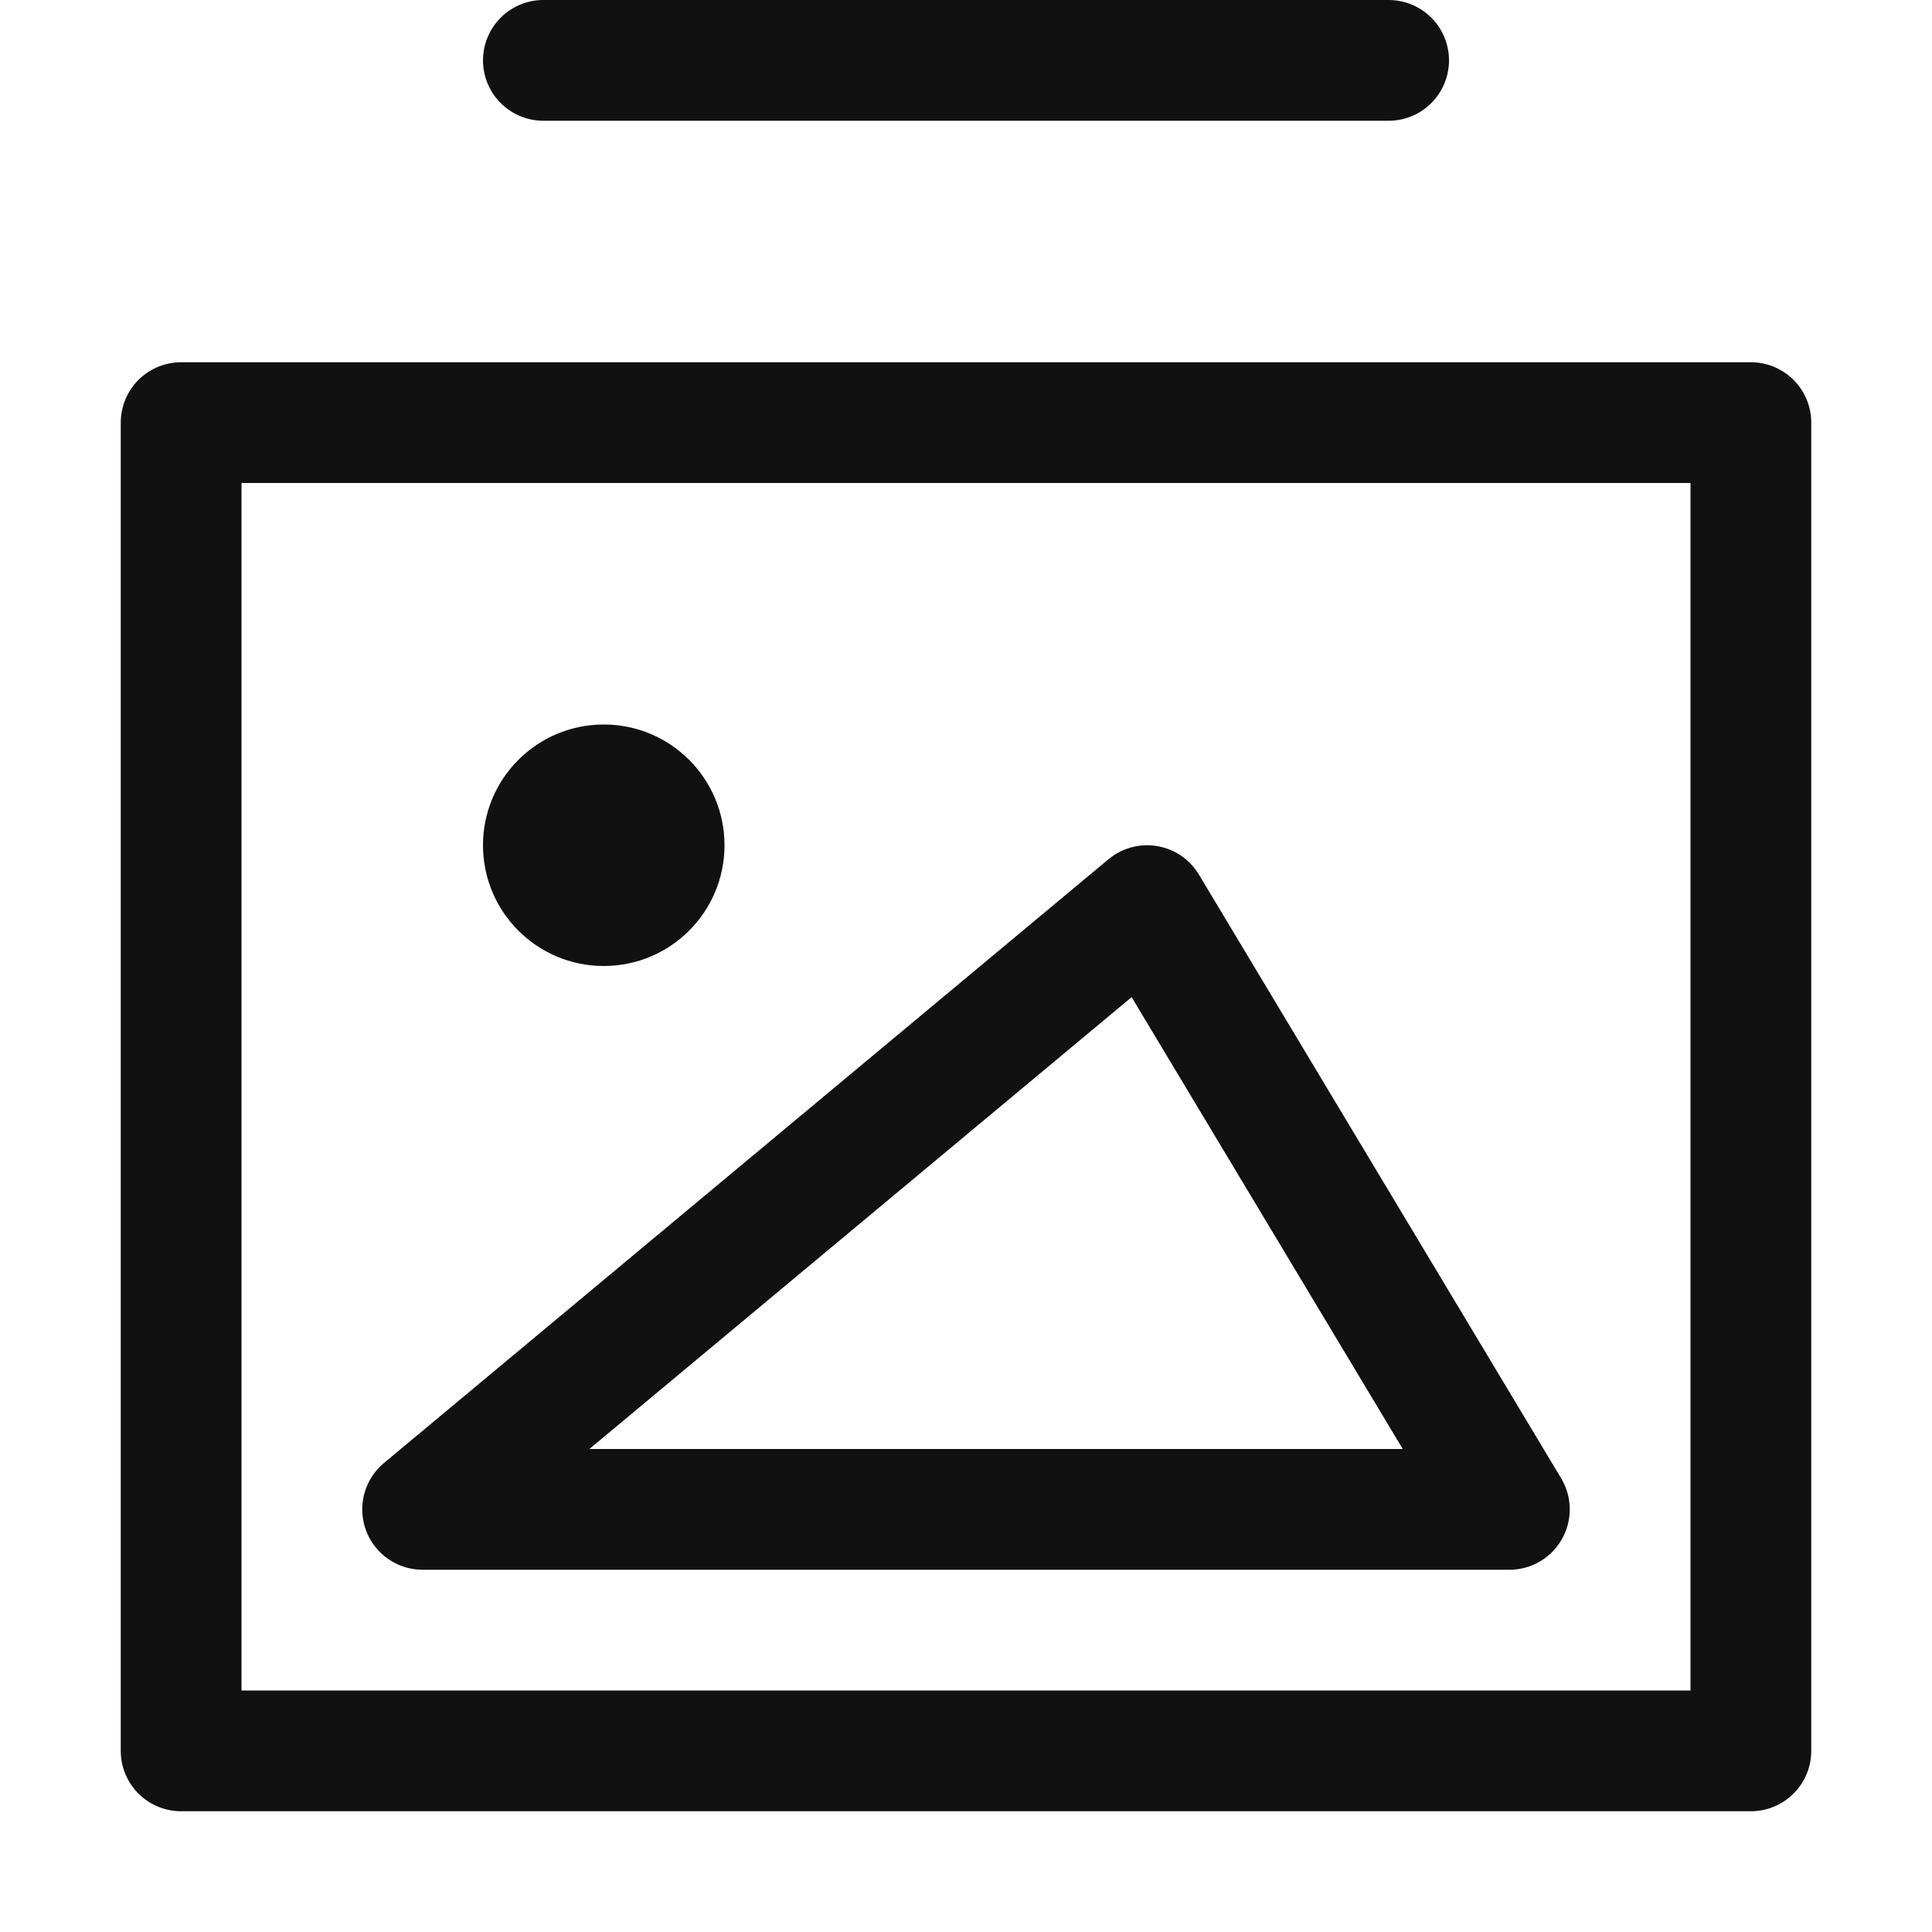 <svg xmlns="http://www.w3.org/2000/svg" width="16" height="16" viewBox="0 0 16 16"><g class="nc-icon-wrapper" stroke-width="1" fill="#111111" stroke="#111111"><rect x="1.5" y="3.5" width="13" height="11" fill="none" stroke="#111111" stroke-linecap="round" stroke-linejoin="round"></rect> <line x1="4.5" y1="0.5" x2="11.5" y2="0.5" fill="none" stroke-linecap="round" stroke-linejoin="round" data-color="color-2"></line> <polygon points="3.5 12.5 9.5 7.5 12.5 12.5 3.5 12.5" fill="none" stroke-linecap="round" stroke-linejoin="round" data-color="color-2"></polygon> <circle cx="5" cy="7" r="1" data-cap="butt" data-color="color-2" data-stroke="none" stroke="none"></circle></g></svg>